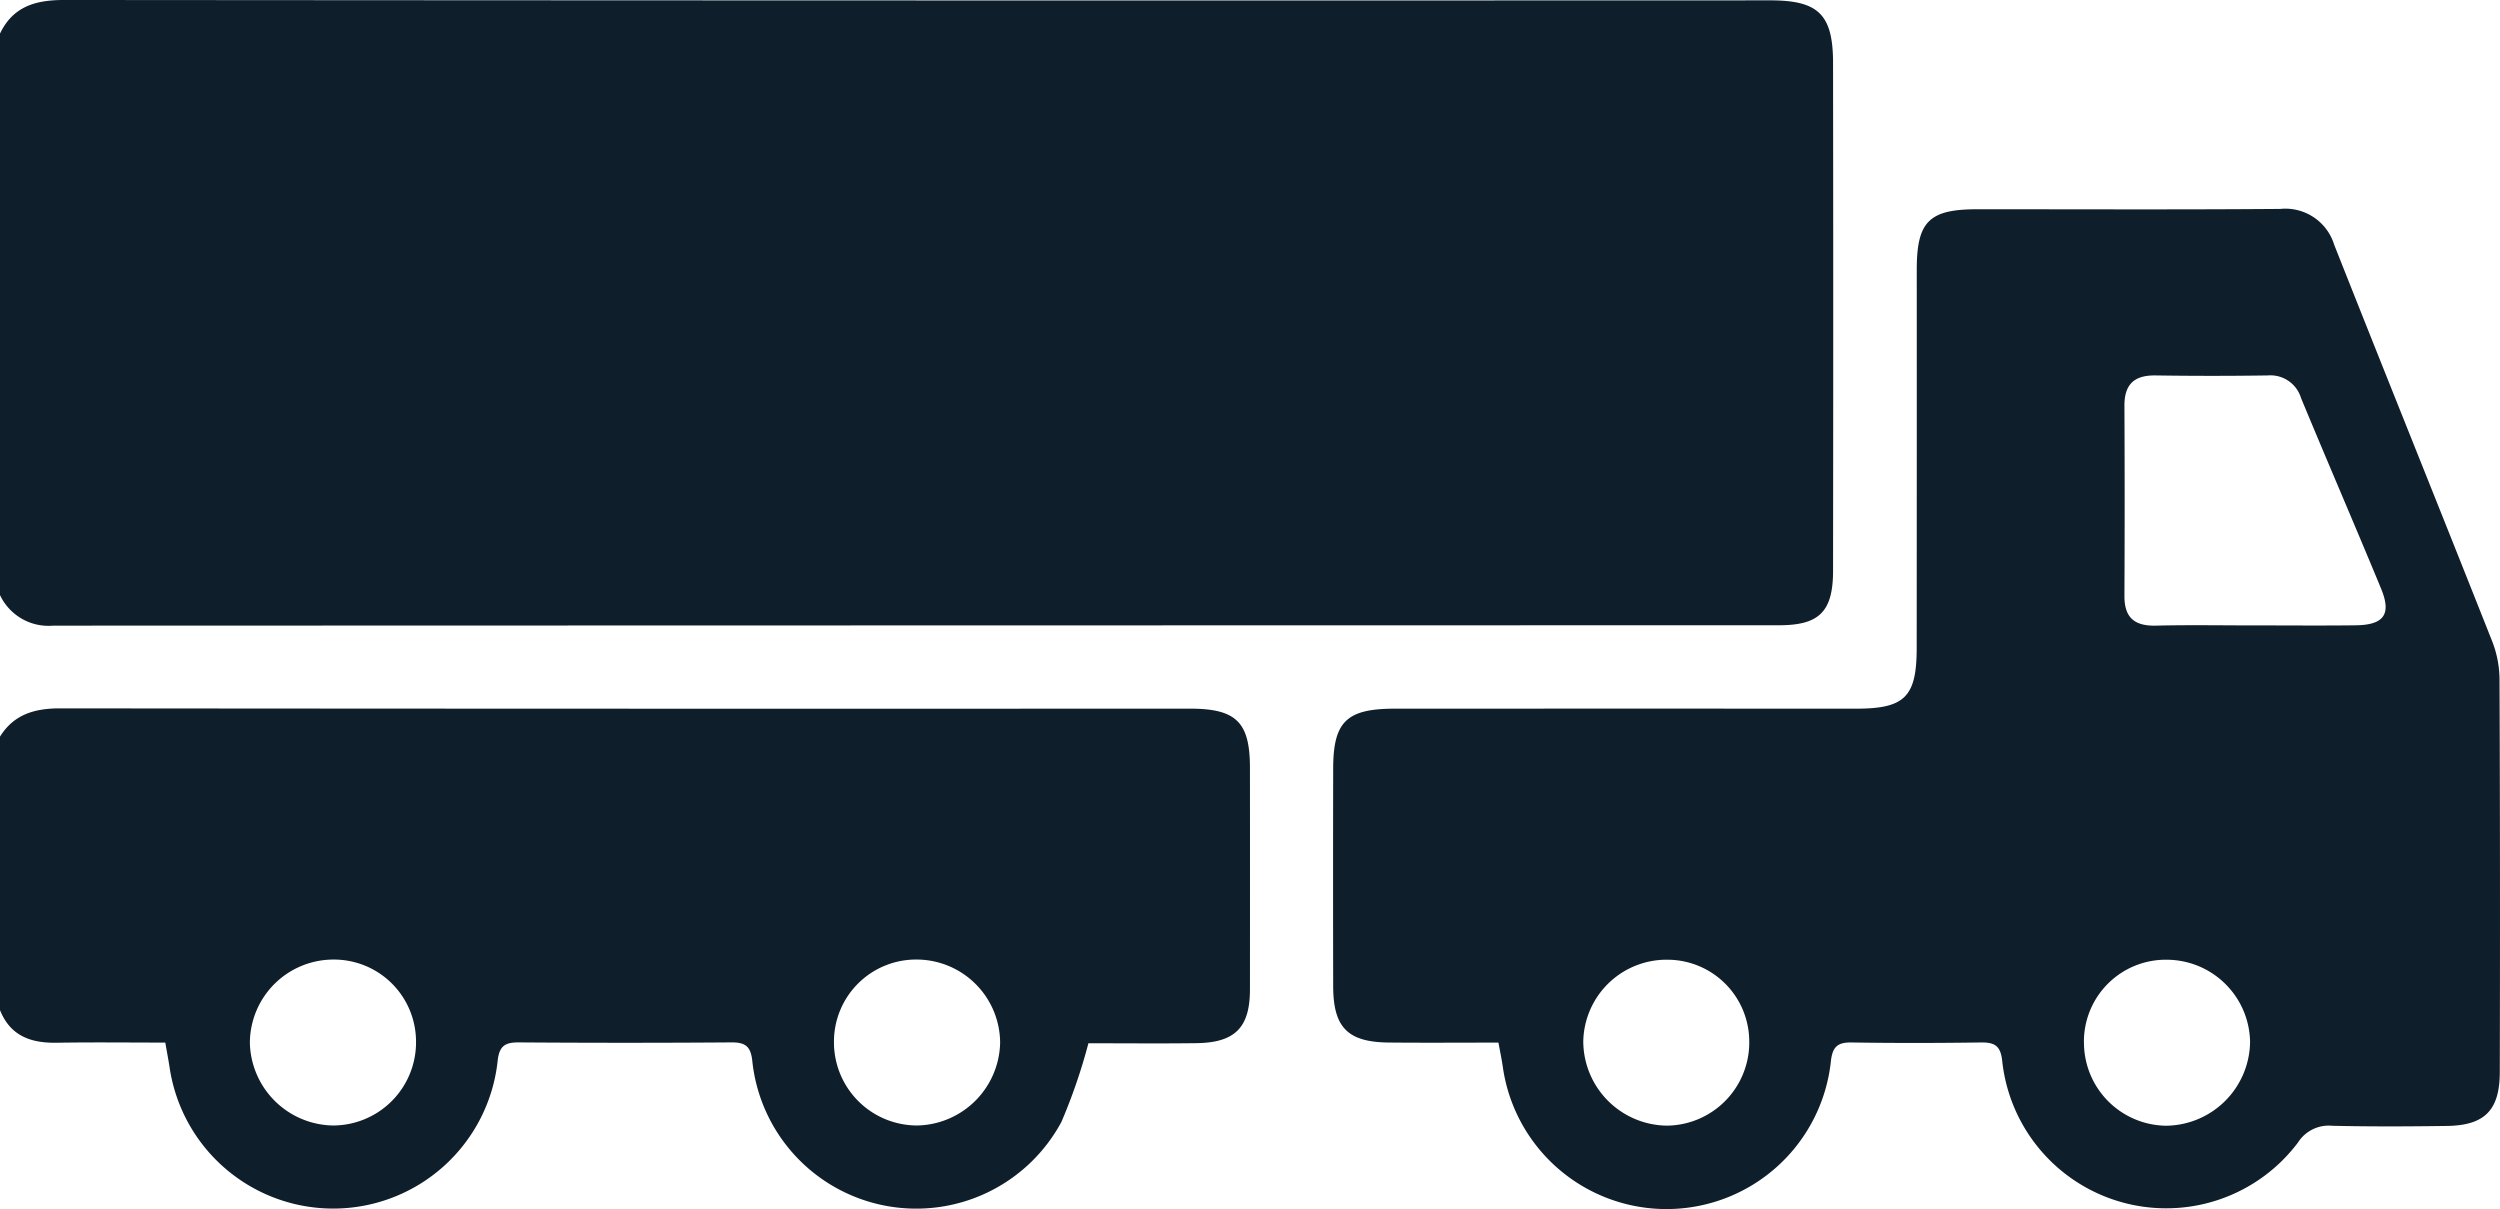 <svg xmlns="http://www.w3.org/2000/svg" xmlns:xlink="http://www.w3.org/1999/xlink" width="201.041" height="97.224" viewBox="0 0 201.041 97.224">
  <defs>
    <clipPath id="clip-path">
      <rect id="Rectangle_401" data-name="Rectangle 401" width="201.041" height="97.224" fill="#0e1e2a"/>
    </clipPath>
  </defs>
  <g id="Group_247" data-name="Group 247" clip-path="url(#clip-path)">
    <path id="Path_238" data-name="Path 238" d="M0,2.7C1.046.523,2.852,0,5.144,0Q73.752.057,142.361.03c3.87,0,5.042,1.132,5.047,5.026q.028,20.416,0,40.831c0,3.295-1.1,4.394-4.339,4.395q-69.394.011-138.787.031A4.314,4.314,0,0,1,0,47.855Z" transform="translate(0 -0.001)" fill="#0e1e2a"/>
    <path id="Path_239" data-name="Path 239" d="M0,131.3c1.121-1.8,2.8-2.275,4.834-2.272q45.427.042,90.854.022c3.734,0,4.825,1.086,4.828,4.756q.007,8.929,0,17.857c-.008,3.04-1.211,4.247-4.3,4.287-2.936.038-5.873.008-8.69.008a45.32,45.32,0,0,1-2.175,6.334A13.257,13.257,0,0,1,60.5,157.41c-.122-1.2-.552-1.529-1.688-1.521q-8.536.062-17.072,0c-1.1-.007-1.589.253-1.721,1.486a13.3,13.3,0,0,1-26.377.547c-.088-.58-.2-1.157-.349-2.017-2.9,0-5.822-.036-8.74.012-2.075.034-3.727-.551-4.554-2.626Zm33.455,24.542a6.6,6.6,0,0,0-6.59-6.615,6.723,6.723,0,0,0-6.771,6.691,6.8,6.8,0,0,0,6.651,6.653,6.685,6.685,0,0,0,6.711-6.729m40.181-6.616a6.6,6.6,0,0,0-6.573,6.633,6.687,6.687,0,0,0,6.729,6.711,6.8,6.8,0,0,0,6.634-6.67,6.726,6.726,0,0,0-6.79-6.674" transform="translate(0 -72.063)" fill="#0e1e2a"/>
    <path id="Path_240" data-name="Path 240" d="M256.11,105.092c-3.075,0-5.948.023-8.82-.006-3.31-.033-4.466-1.208-4.473-4.531q-.018-8.736,0-17.473c0-3.8,1.065-4.842,4.956-4.844q18.553-.007,37.1,0c3.915,0,4.865-.949,4.868-4.874q.011-15.215.005-30.43c0-3.882.992-4.857,4.882-4.858,8.115,0,16.229.038,24.343-.026a4.111,4.111,0,0,1,4.344,2.884c4.207,10.629,8.485,21.231,12.694,31.86a8.558,8.558,0,0,1,.6,3.04q.064,15.8.022,31.608c0,3.073-1.2,4.308-4.245,4.351-3.075.044-6.152.058-9.226-.013a2.931,2.931,0,0,0-2.758,1.346,13.261,13.261,0,0,1-23.784-6.555c-.126-1.231-.611-1.506-1.718-1.491-3.468.049-6.937.056-10.4,0-1.175-.02-1.543.4-1.665,1.559a13.294,13.294,0,0,1-26.378.4c-.082-.577-.205-1.148-.349-1.94m60.9-33.557c2.676,0,5.353.025,8.03-.008,2.28-.028,2.9-.885,2.046-2.952-2.115-5.12-4.314-10.2-6.435-15.322a2.573,2.573,0,0,0-2.675-1.82q-4.5.067-9.009,0c-1.723-.028-2.527.706-2.519,2.445q.036,7.638,0,15.276c-.01,1.764.815,2.44,2.534,2.4,2.675-.066,5.353-.017,8.03-.017m-13.818,33.589a6.69,6.69,0,0,0,6.6,6.643,6.826,6.826,0,0,0,6.758-6.749,6.718,6.718,0,0,0-6.669-6.6,6.584,6.584,0,0,0-6.692,6.7m-26.915.016a6.585,6.585,0,0,0-6.478-6.716A6.7,6.7,0,0,0,262.928,105a6.805,6.805,0,0,0,6.731,6.769,6.693,6.693,0,0,0,6.618-6.628" transform="translate(-135.607 -21.249)" fill="#0e1e2a"/>
  </g>
</svg>
